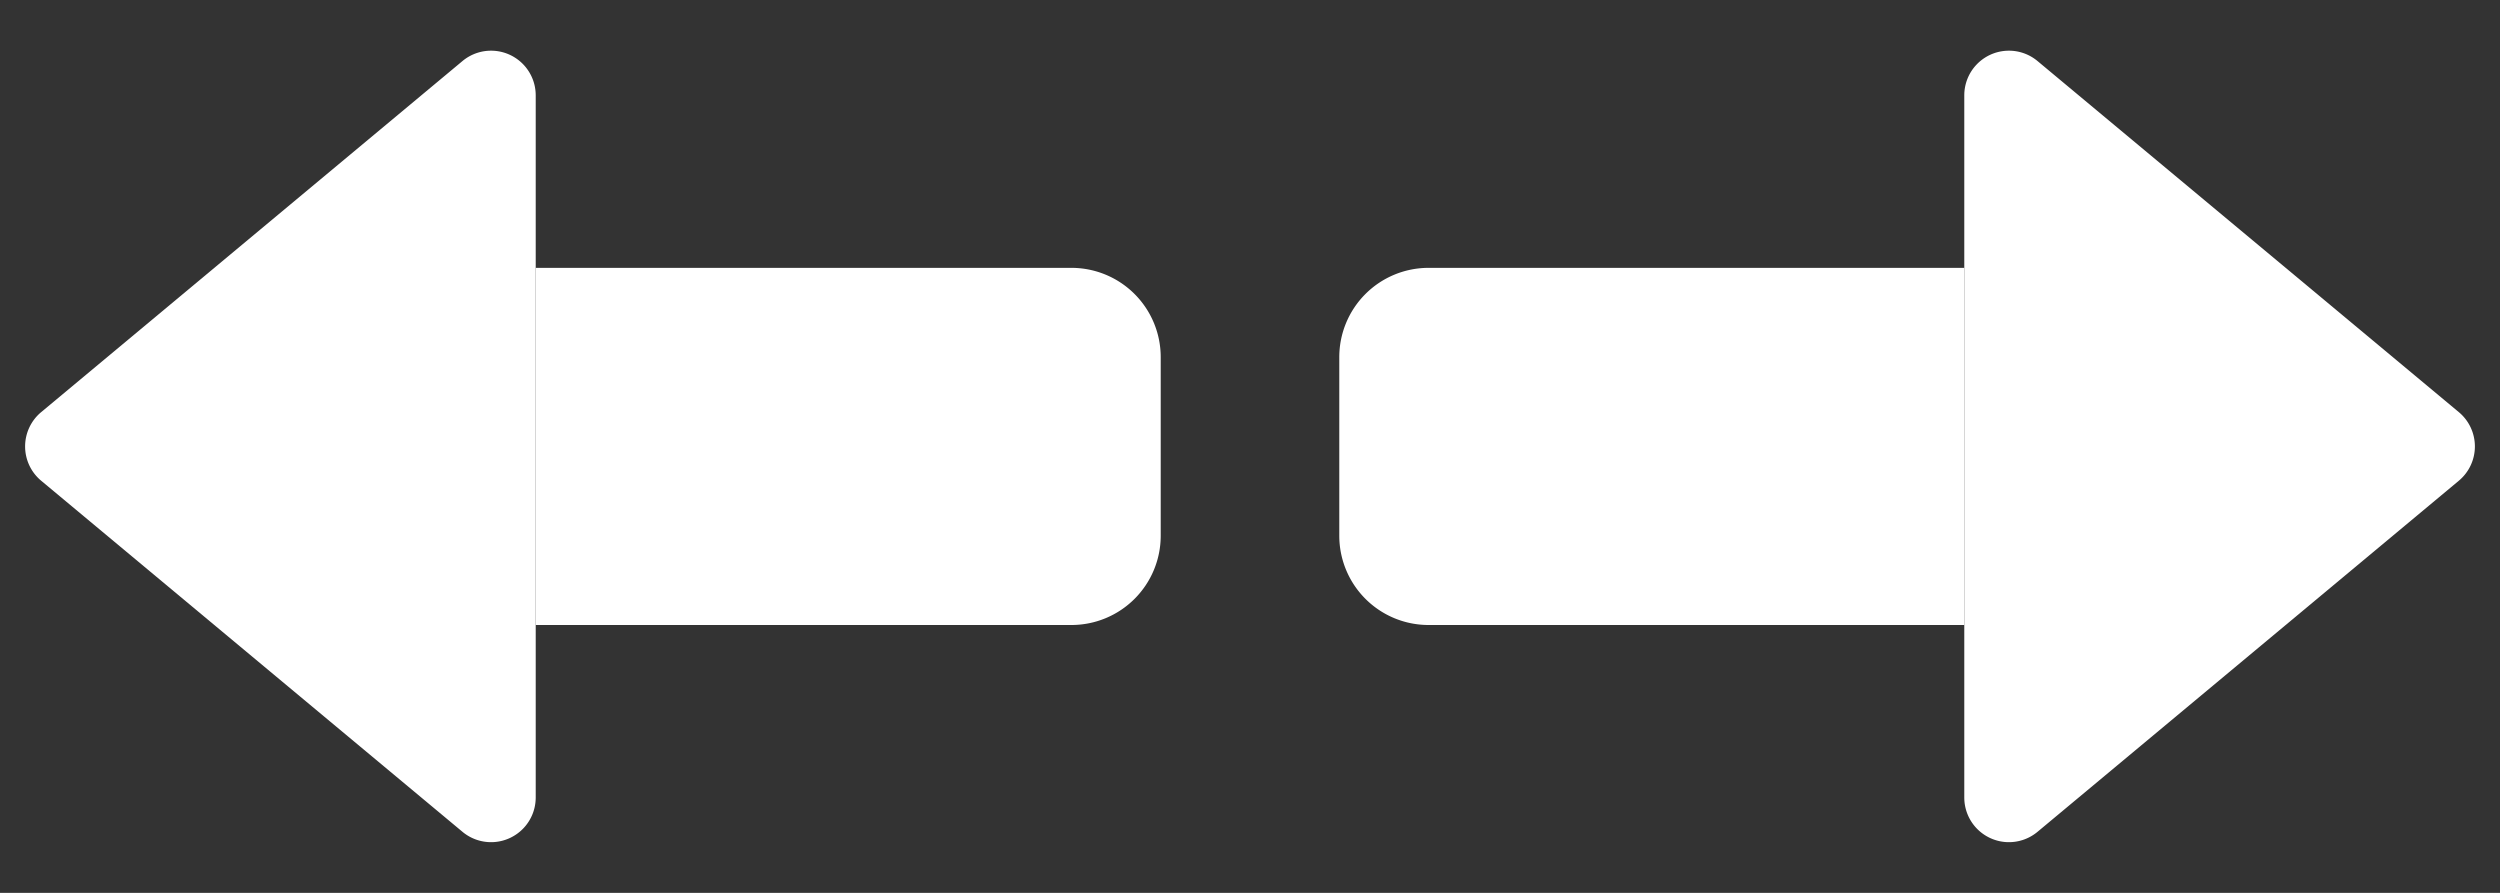 <svg xmlns="http://www.w3.org/2000/svg" width="56" height="20" viewBox="0 0 56 20"><rect x="0" y="0" width="56" height="20" fill="#333333" stroke="none"/><g transform="translate(-267 -8109)"><path d="M9.232.922a1,1,0,0,1,1.536,0l7.865,9.438A1,1,0,0,1,17.865,12H2.135a1,1,0,0,1-.768-1.64Z" transform="translate(267 8129) rotate(-90)" fill="#fff"/><path d="M0,0H12a2,2,0,0,1,2,2V6a2,2,0,0,1-2,2H0A0,0,0,0,1,0,8V0A0,0,0,0,1,0,0Z" transform="translate(279 8115)" fill="#fff"/><g transform="translate(297 8109)"><path d="M9.232.922a1,1,0,0,1,1.536,0l7.865,9.438A1,1,0,0,1,17.865,12H2.135a1,1,0,0,1-.768-1.64Z" transform="translate(26 0) rotate(90)" fill="#fff"/><path d="M2,0H14a0,0,0,0,1,0,0V8a0,0,0,0,1,0,0H2A2,2,0,0,1,0,6V2A2,2,0,0,1,2,0Z" transform="translate(0 6)" fill="#fff"/></g></g></svg>